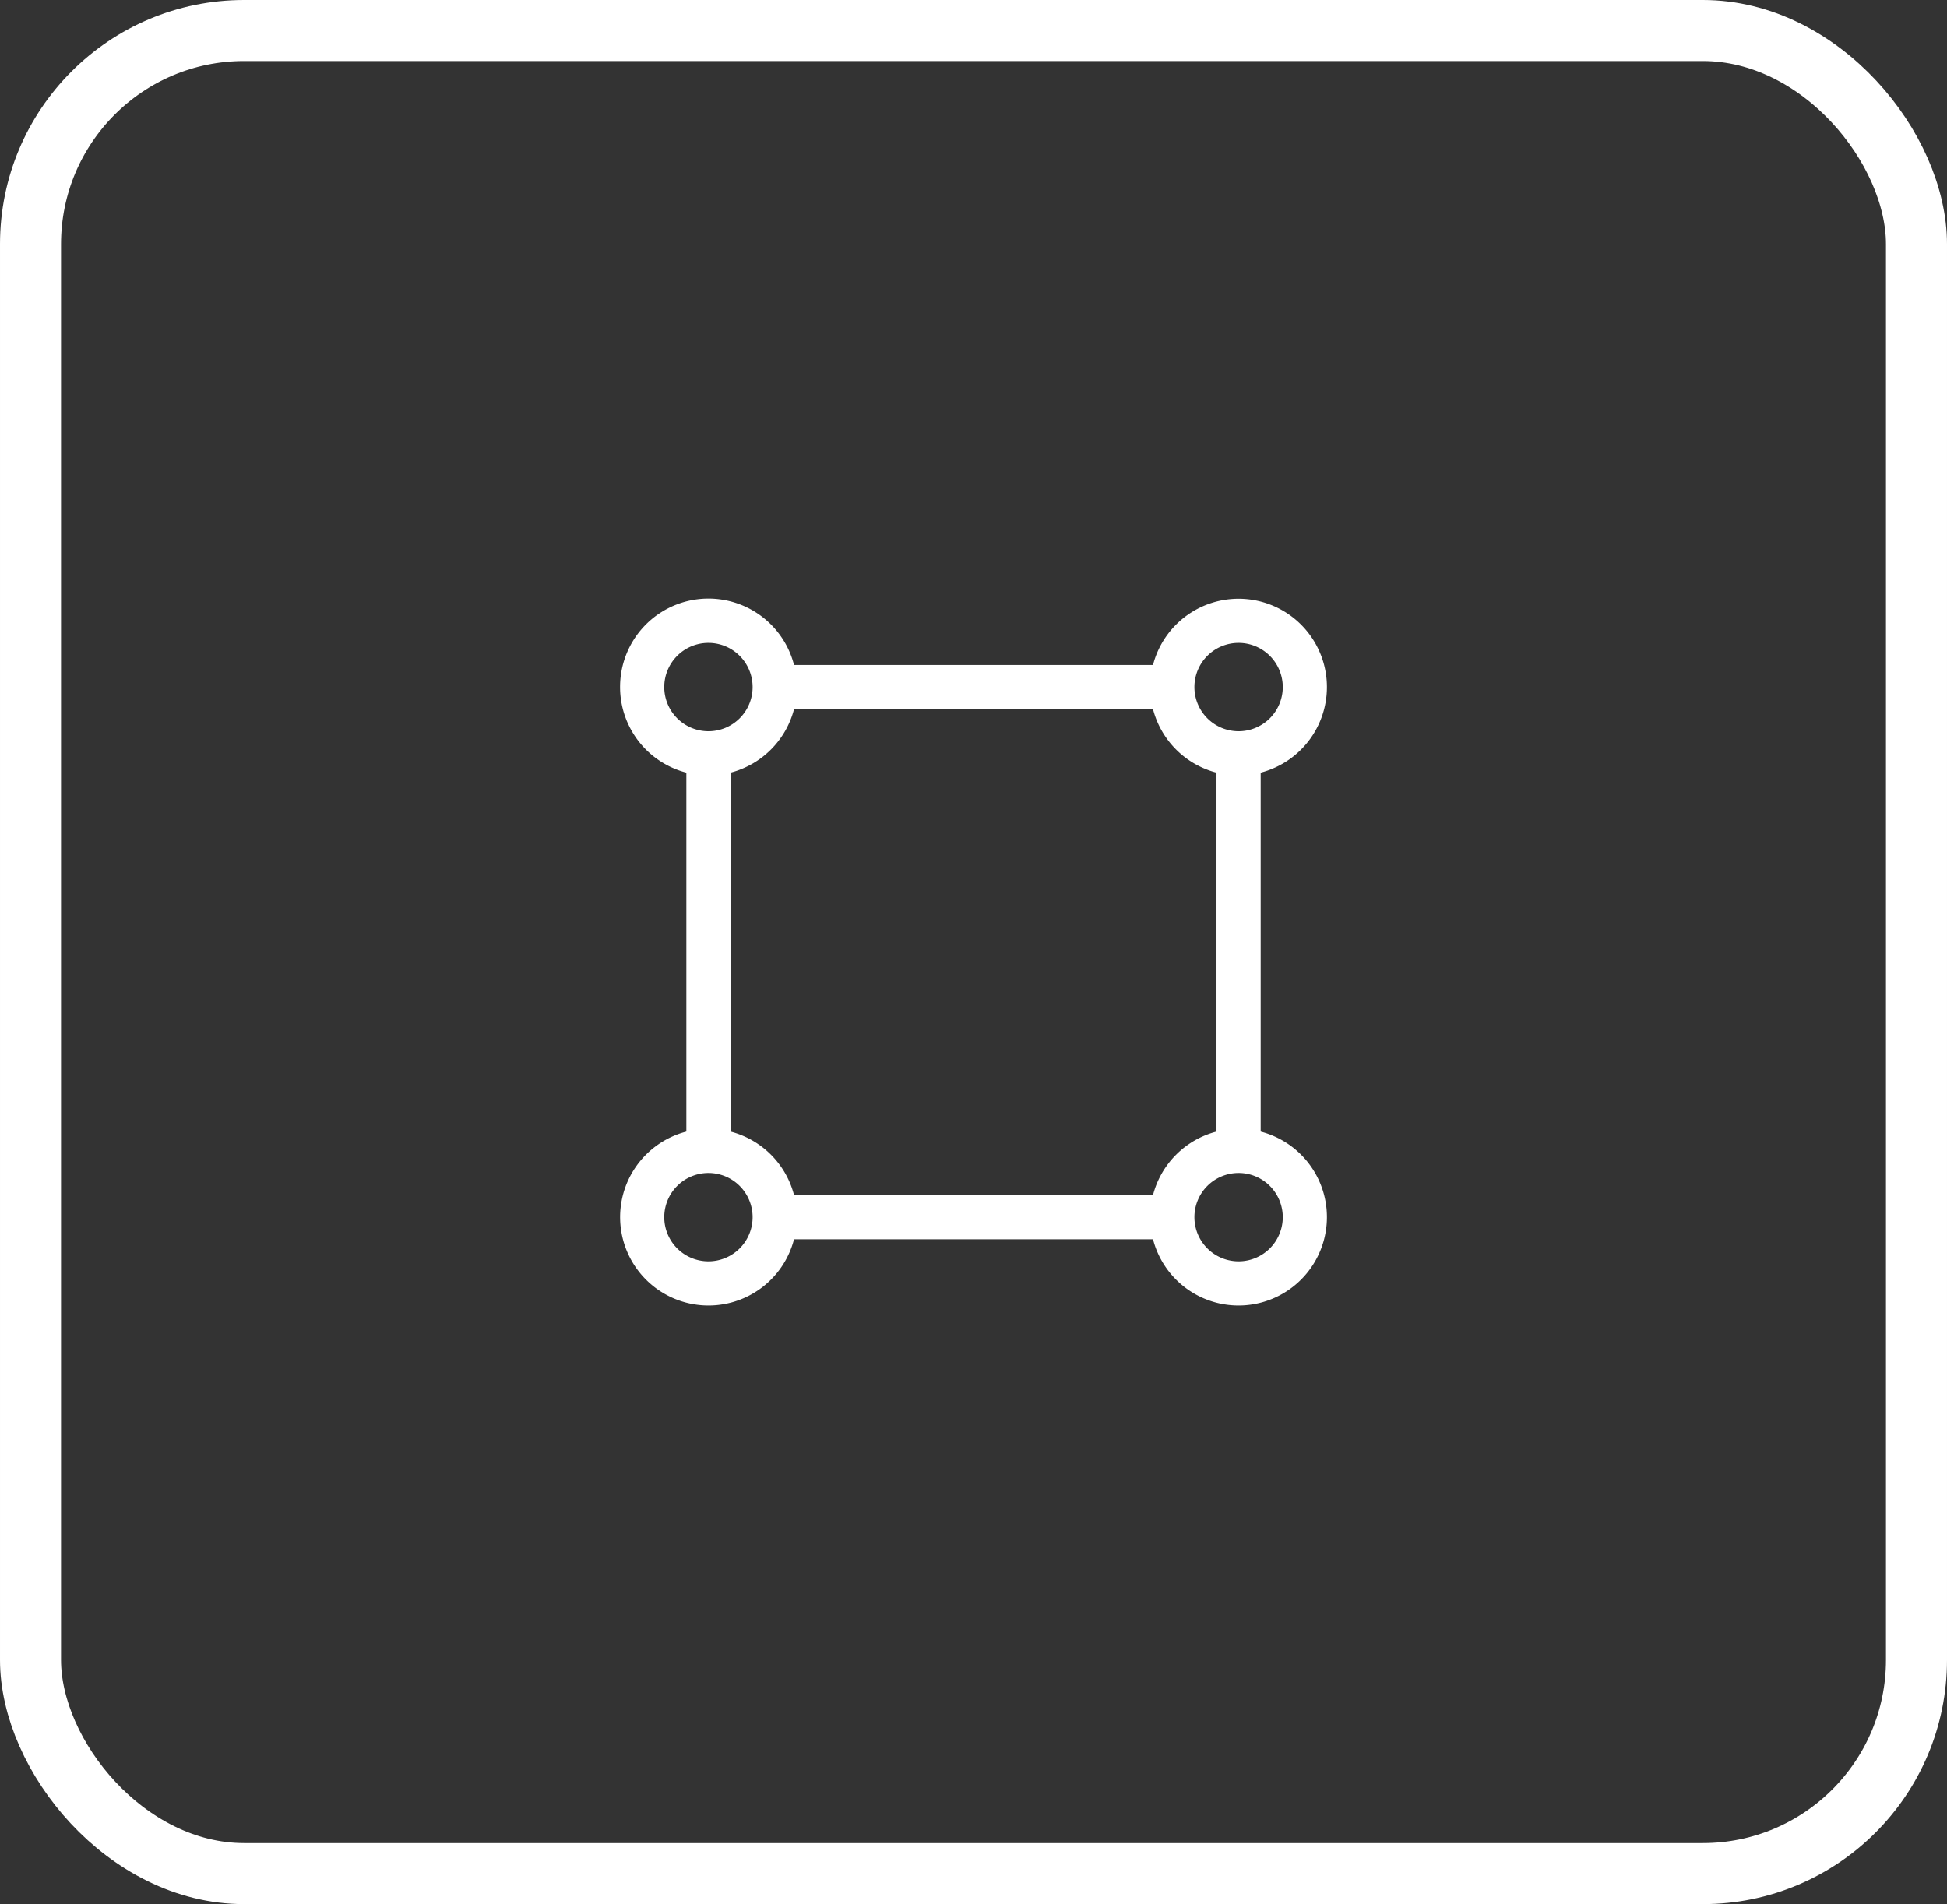 <svg xmlns="http://www.w3.org/2000/svg" width="319" height="312" viewBox="0 0 319 312">
  <rect x="0" y="0" width="319" height="312" fill="#333333" stroke="none"/>
  <g id="Group_16" data-name="Group 16" transform="translate(-787 -1716)">
    <g id="Group_15" data-name="Group 15" transform="translate(-533 125)">
      <g id="Rectangle_3" data-name="Rectangle 3" transform="translate(1320 1591)" fill="none" stroke="#fff" stroke-width="10">
        <rect width="319" height="312" rx="40" stroke="none"/>
        <rect x="5" y="5" width="309" height="302" rx="35" fill="none"/>
      </g>
    </g>
    <path id="bounding-box-circles-svgrepo-com" d="M14.477,7.252a7.238,7.238,0,1,0,7.238,7.238A7.238,7.238,0,0,0,14.477,7.252ZM0,14.49a14.477,14.477,0,0,1,28.5-3.619H87.317a14.477,14.477,0,1,1,17.64,17.64V87.33a14.477,14.477,0,1,1-17.64,17.64H28.5a14.477,14.477,0,1,1-17.64-17.64V28.511A14.477,14.477,0,0,1,0,14.49ZM18.1,28.511V87.33a14.488,14.488,0,0,1,10.4,10.4H87.317a14.506,14.506,0,0,1,10.4-10.4V28.511a14.506,14.506,0,0,1-10.4-10.4H28.5a14.506,14.506,0,0,1-10.4,10.4ZM101.338,7.252a7.238,7.238,0,1,0,7.238,7.238A7.238,7.238,0,0,0,101.338,7.252ZM14.477,94.113a7.238,7.238,0,1,0,7.238,7.238A7.238,7.238,0,0,0,14.477,94.113Zm86.861,0a7.238,7.238,0,1,0,7.238,7.238A7.238,7.238,0,0,0,101.338,94.113Z" transform="translate(888.595 1814.089)" fill="#fff"/>
  </g>
</svg>
